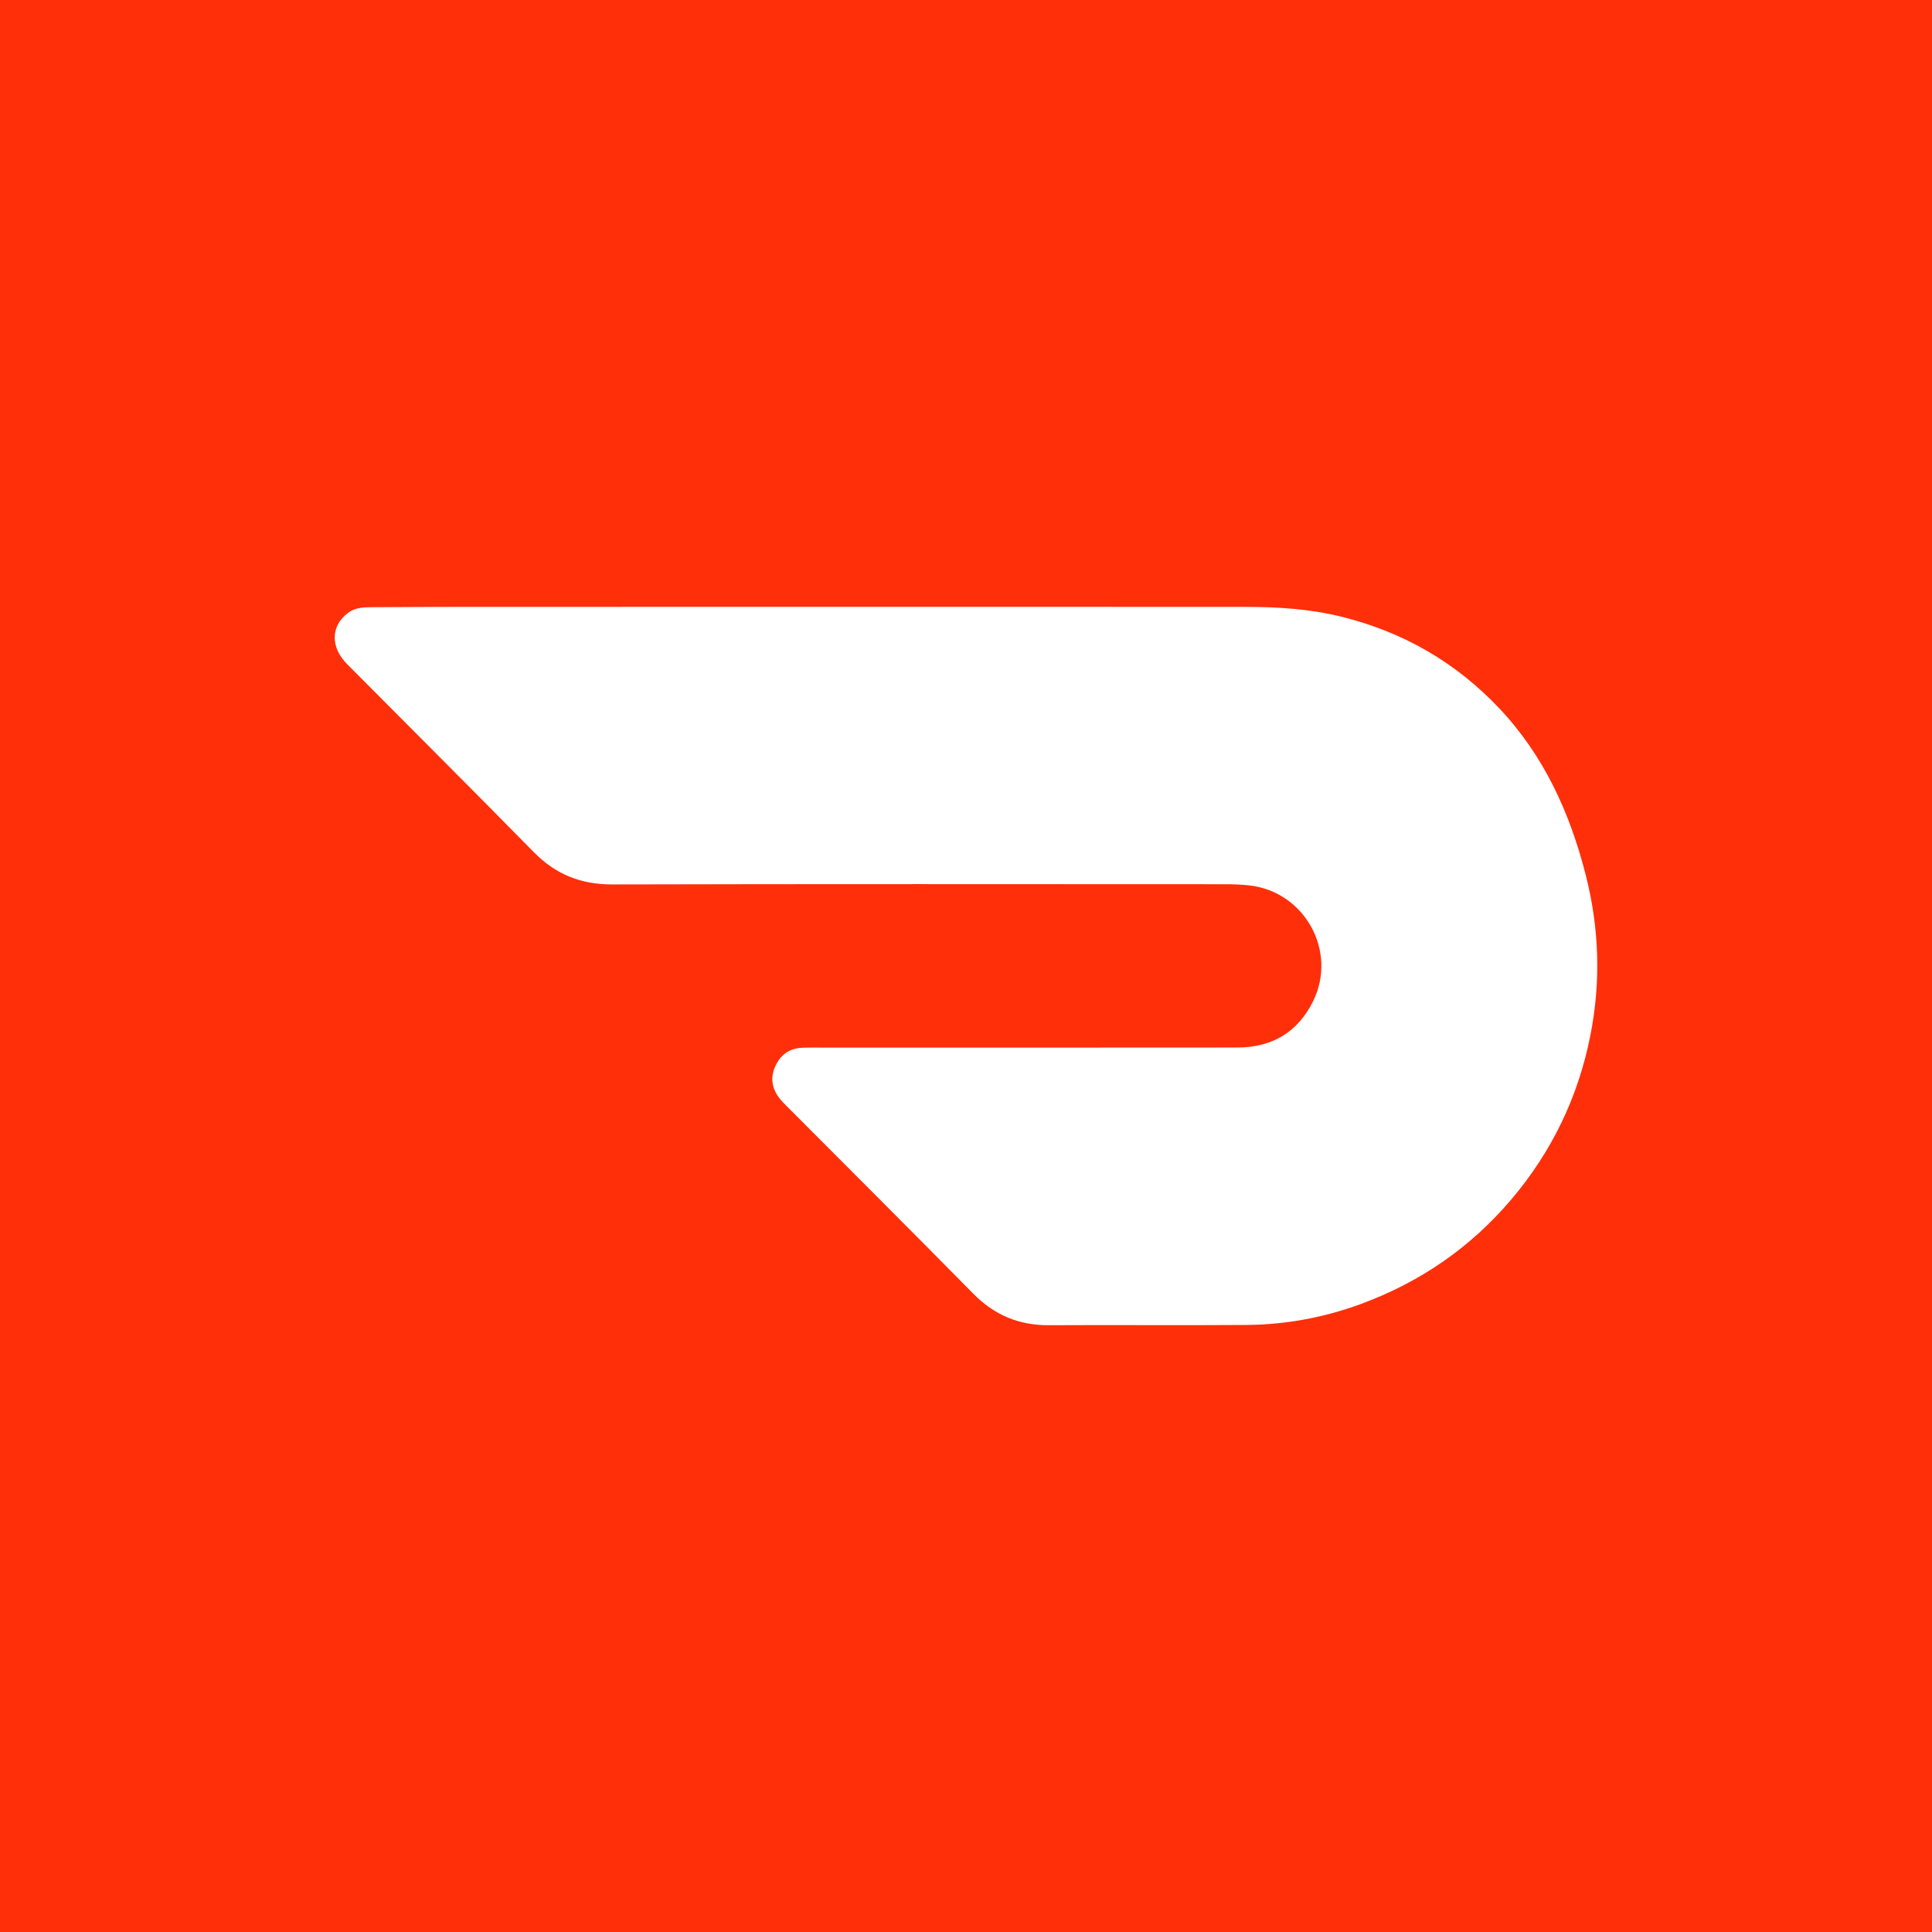 <svg width="200" height="200" viewBox="0 0 200 200" fill="none" xmlns="http://www.w3.org/2000/svg">
<rect x="0" y="0" width="200" height="200" fill="#333333" stroke="none"/>
<g clip-path="url(#clip0_6_29199)">
<path d="M200 0H0V200H200V0Z" fill="#FF2F0A"/>
<path d="M85.721 62.818C100.159 62.818 114.596 62.81 129.034 62.824C132.341 62.827 135.622 63.04 138.863 63.841C145.25 65.419 150.704 68.563 155.213 73.337C159.817 78.213 162.501 84.109 164.141 90.522C165.555 96.053 165.745 101.631 164.622 107.253C163.356 113.595 160.639 119.222 156.465 124.149C152.214 129.167 146.962 132.764 140.8 135.017C137.007 136.404 133.064 137.127 129.029 137.159C122.215 137.213 115.401 137.145 108.587 137.186C105.479 137.205 102.928 136.132 100.74 133.909C94.518 127.587 88.233 121.327 81.974 115.042C81.571 114.637 81.149 114.245 80.784 113.807C79.967 112.825 79.707 111.705 80.204 110.505C80.722 109.254 81.667 108.513 83.057 108.463C83.967 108.431 84.878 108.45 85.789 108.45C99.889 108.448 113.99 108.452 128.09 108.439C131.685 108.436 134.374 106.851 135.953 103.6C138.459 98.441 135.062 92.321 129.356 91.659C128.454 91.554 127.539 91.534 126.63 91.534C105.547 91.527 84.464 91.504 63.381 91.556C60.143 91.564 57.528 90.523 55.265 88.219C48.856 81.694 42.376 75.238 35.931 68.747C34.171 66.975 34.237 64.77 36.049 63.431C36.777 62.893 37.62 62.862 38.462 62.857C41.902 62.835 45.343 62.82 48.783 62.819C61.097 62.815 73.409 62.818 85.721 62.818Z" fill="white"/>
</g>
<defs>
<clipPath id="clip0_6_29199">
<rect width="200" height="200" fill="white"/>
</clipPath>
</defs>
</svg>
